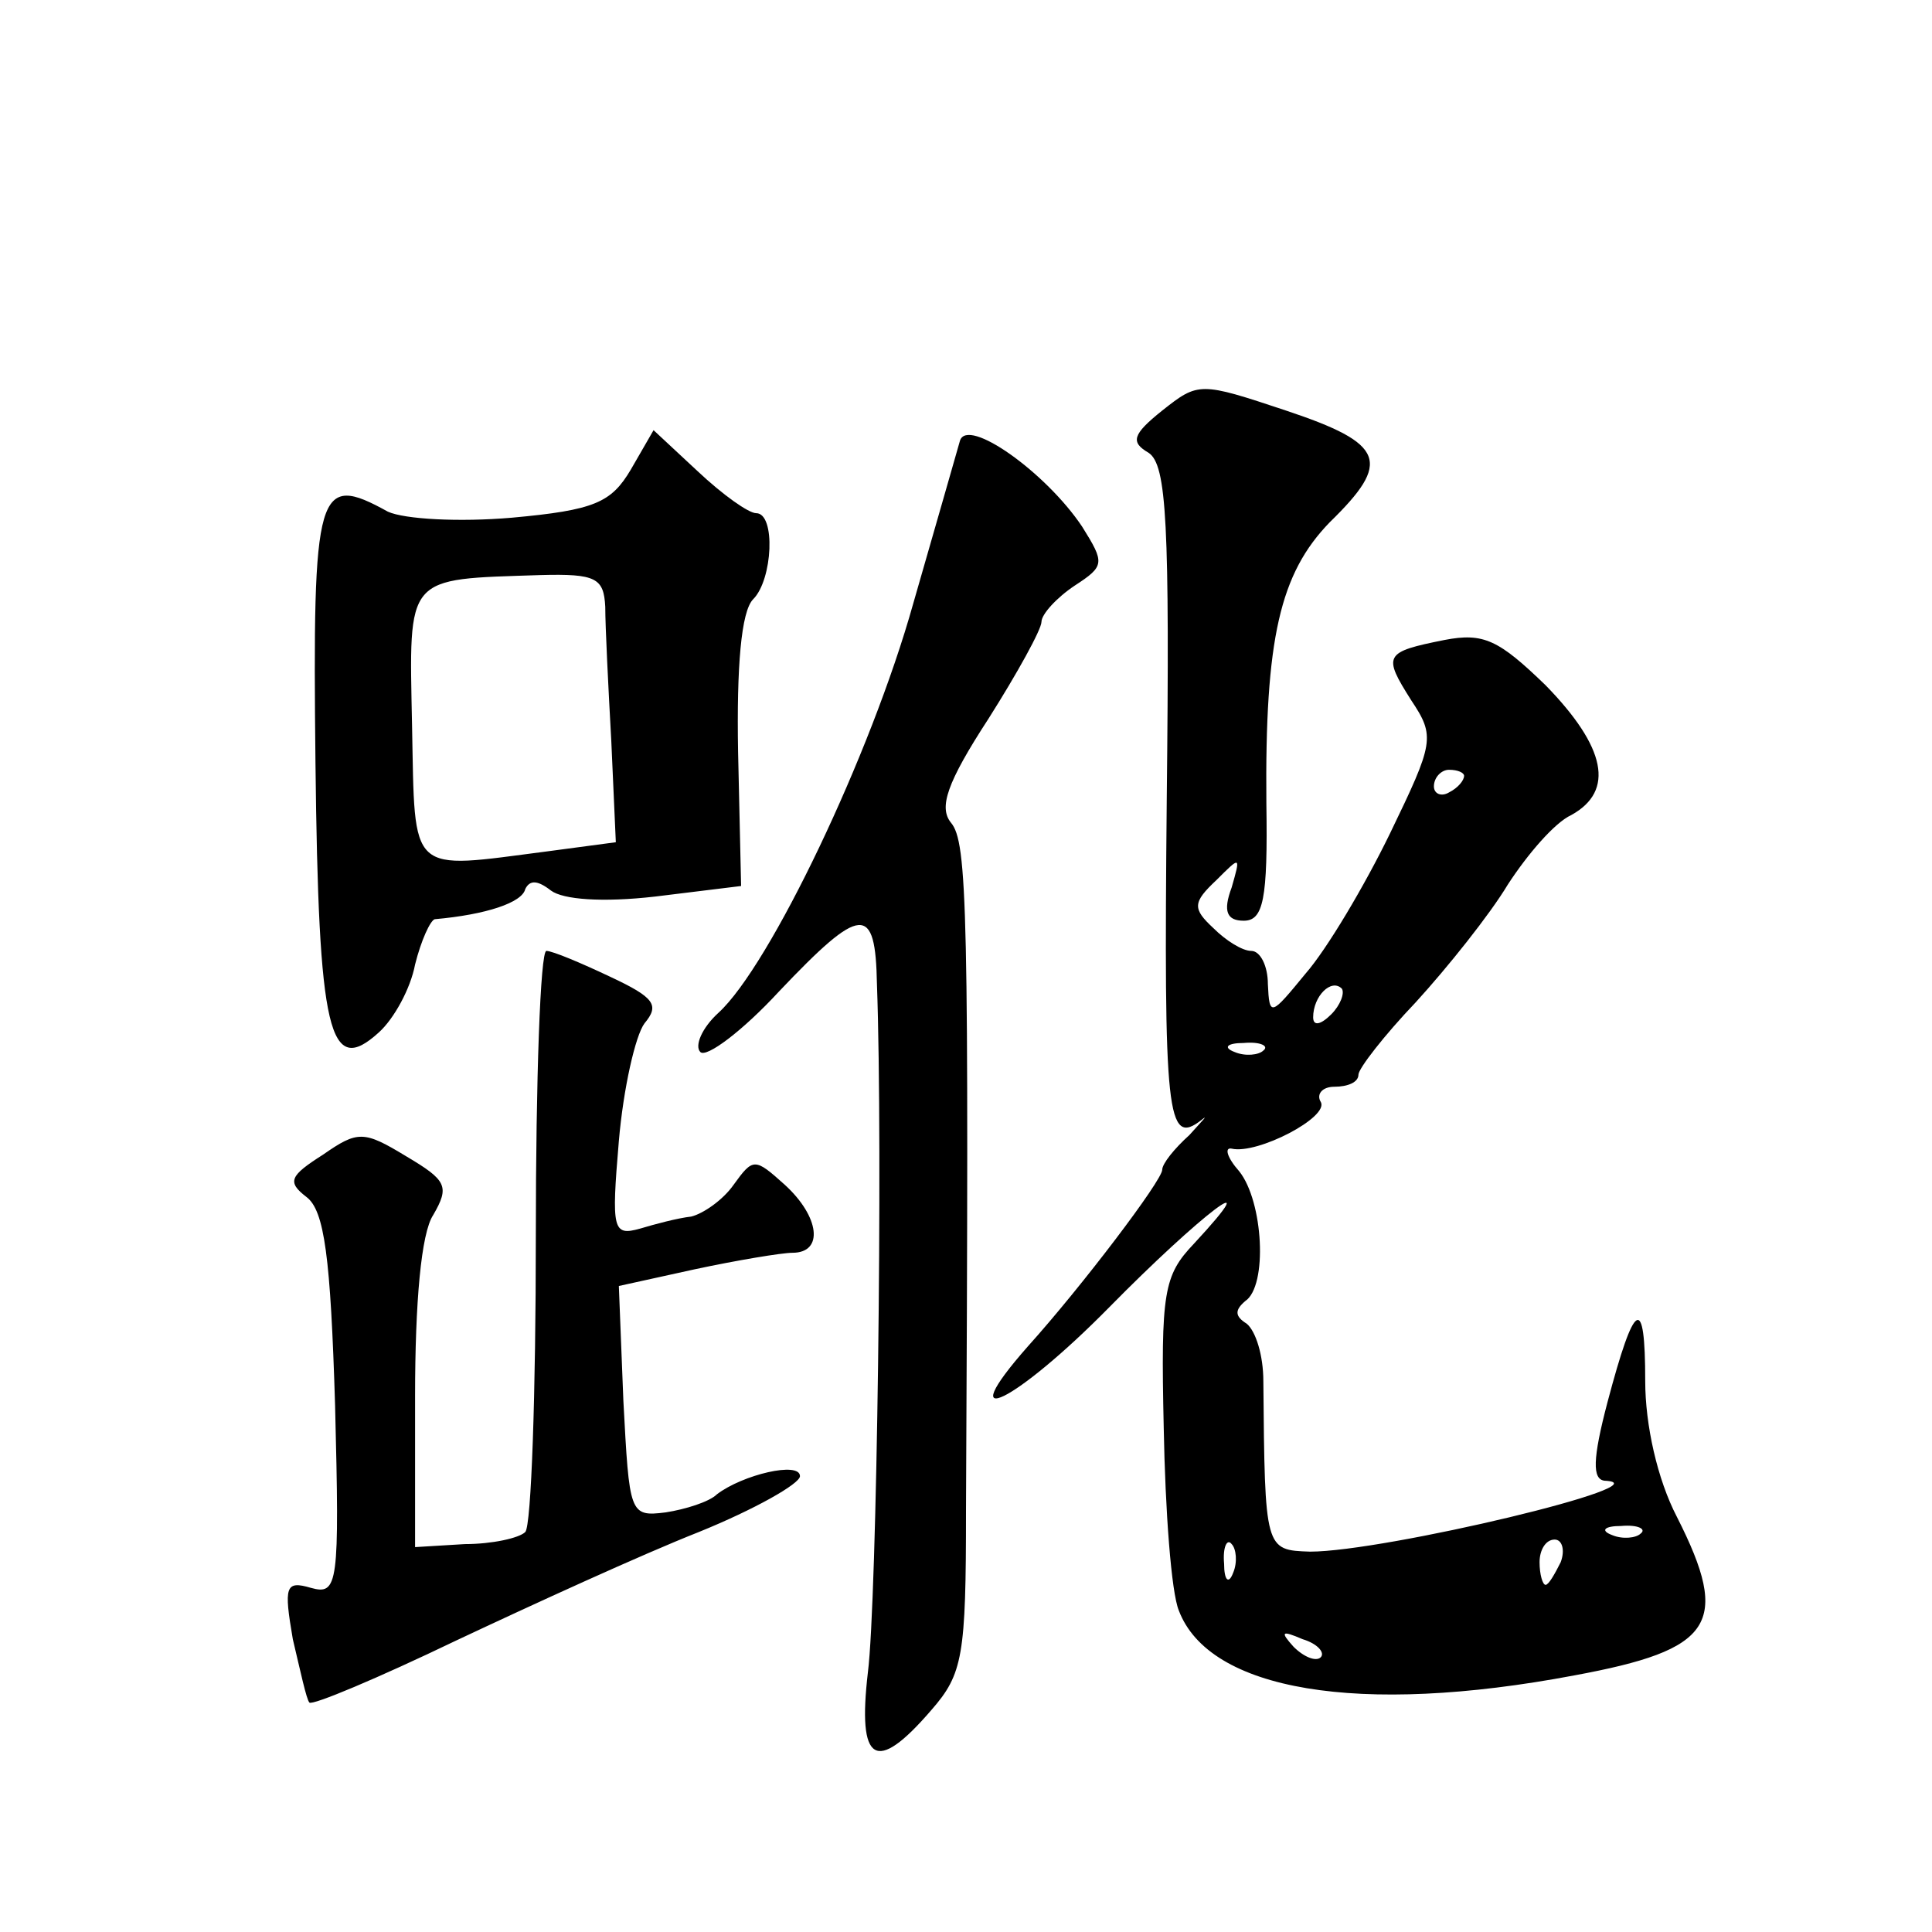 <?xml version="1.0" standalone="no"?>
<!DOCTYPE svg PUBLIC "-//W3C//DTD SVG 20010904//EN"
 "http://www.w3.org/TR/2001/REC-SVG-20010904/DTD/svg10.dtd">
<svg version="1.0" xmlns="http://www.w3.org/2000/svg"
 width="128pt" height="128pt" viewBox="0 0 128 128"
 preserveAspectRatio="xMidYMid meet">
<g transform="translate(0,128) scale(0.1,-0.1)"
fill="#0" stroke="none">
<path d="M770 1008 c-20 -16 -21 -21 -9 -28 12 -8 14 -47 12 -230 -2 -209 0 -230
23 -212 5 4 1 0 -8 -10 -10 -9 -18 -19 -18 -23 0 -7 -53 -77 -89 -117 -52 -59 -8
-37 54 26 60 61 107 97 56 42 -20 -21 -22 -32 -20 -122 1 -55 5 -109 10 -121 20
-53 119 -70 262 -43 92 17 104 34 68 105 -13 25 -21 61 -21 90 0 58 -7 54 -25 -14
-10 -38 -10 -51 -2 -52 43 -2 -146 -47 -195 -47 -30 1 -30 1 -31 113 0 17 -5 33
-11 38 -8 5 -8 9 -1 15 15 10 12 66 -4 86 -8 9 -10 16 -5 15 17 -4 65 21 59 31
-3 5 1 10 9 10 9 0 16 3 16 8 0 4 17 26 38 48 21 23 49 58 61 78 13 20 31 41 42
46 29 16 23 45 -17 86 -31 30 -41 35 -67 30 -40 -8 -41 -10 -22 -40 16 -24 15 -28
-14 -88 -17 -35 -42 -77 -56 -93 -23 -28 -24 -29 -25 -7 0 12 -5 22 -11 22 -6 0
-17 7 -25 15 -14 13 -14 17 2 32 16 16 16 16 10 -5 -6 -16 -3 -22 8 -22 13 0 16
14 15 78 -1 109 9 152 42 186 41 40 37 52 -29 74 -57 19 -58 19 -82 0z m200 -242
c0 -3 -4 -8 -10 -11 -5 -3 -10 -1 -10 4 0 6 5 11 10 11 6 0 10 -2 10 -4z m-88 -158
c-7 -7 -12 -8 -12 -2 0 14 12 26 19 19 2 -3 -1 -11 -7 -17z m-45 -24 c-3 -3 -12
-4 -19 -1 -8 3 -5 6 6 6 11 1 17 -2 13 -5z m250 -320 c-3 -3 -12 -4 -19 -1 -8 3
-5 6 6 6 11 1 17 -2 13 -5z m-270 -26 c-3 -8 -6 -5 -6 6 -1 11 2 17 5 13 3 -3 4
-12 1 -19z m217 7 c-4 -8 -8 -15 -10 -15 -2 0 -4 7 -4 15 0 8 4 15 10 15 5 0 7
-7 4 -15z m-159 -63 c-3 -3 -11 0 -18 7 -9 10 -8 11 6 5 10 -3 15 -9 12 -12z M418
969 c-13 -22 -24 -27 -79 -32 -35 -3 -71 -1 -82 4 -47 26 -50 16 -48 -166 2 -180
9 -209 42 -179 10 9 21 29 24 45 4 16 10 29 13 30 34 3 58 11 60 20 3 6 8 6 17
-1 8 -6 34 -8 69 -4 l57 7 -2 89 c-1 56 2 93 10 101 13 13 15 57 2 57 -5 0 -22
12 -39 28 l-29 27 -15 -26z m-17 -91 c0 -13 2 -53 4 -89 l3 -67 -45 -6 c-93 -12
-88 -17 -90 83 -2 101 -5 97 85 100 37 1 42 -2 43 -21z M636 988 c-2 -7 -16 -56
-31 -108 -28 -100 -95 -240 -129 -271 -11 -10 -16 -22 -12 -26 4 -4 28 14 52 40
55 58 64 58 65 5 4 -110 0 -409 -6 -456 -7 -60 5 -68 42 -25 21 24 23 36 23 132
2 399 1 443 -10 456 -8 10 -3 26 25 69 19 30 35 59 35 64 0 5 10 16 22 24 20 13
20 15 5 39 -24 36 -76 73 -81 57z M355 461 c0 -104 -3 -192 -7 -196 -4 -4 -22 -8
-40 -8 l-33 -2 0 100 c0 62 4 108 12 120 11 19 9 23 -18 39 -28 17 -32 17 -55 1
-22 -14 -24 -18 -11 -28 12 -9 16 -40 19 -138 3 -119 2 -126 -16 -121 -17 5 -18
1 -12 -34 5 -21 9 -40 11 -42 2 -2 45 16 97 41 51 24 123 57 161 72 37 15 67 32
67 37 0 10 -38 1 -55 -12 -5 -5 -21 -10 -34 -12 -24 -3 -24 -1 -28 74 l-3 76 50
11 c28 6 58 11 65 11 21 0 18 24 -5 45 -20 18 -21 18 -34 0 -7 -10 -20 -19 -28
-21 -9 -1 -24 -5 -34 -8 -18 -5 -19 -1 -14 58 3 35 11 70 17 78 10 12 7 17 -23
31 -19 9 -38 17 -42 17 -4 0 -7 -85 -7 -189z"/>
</g>
</svg>
